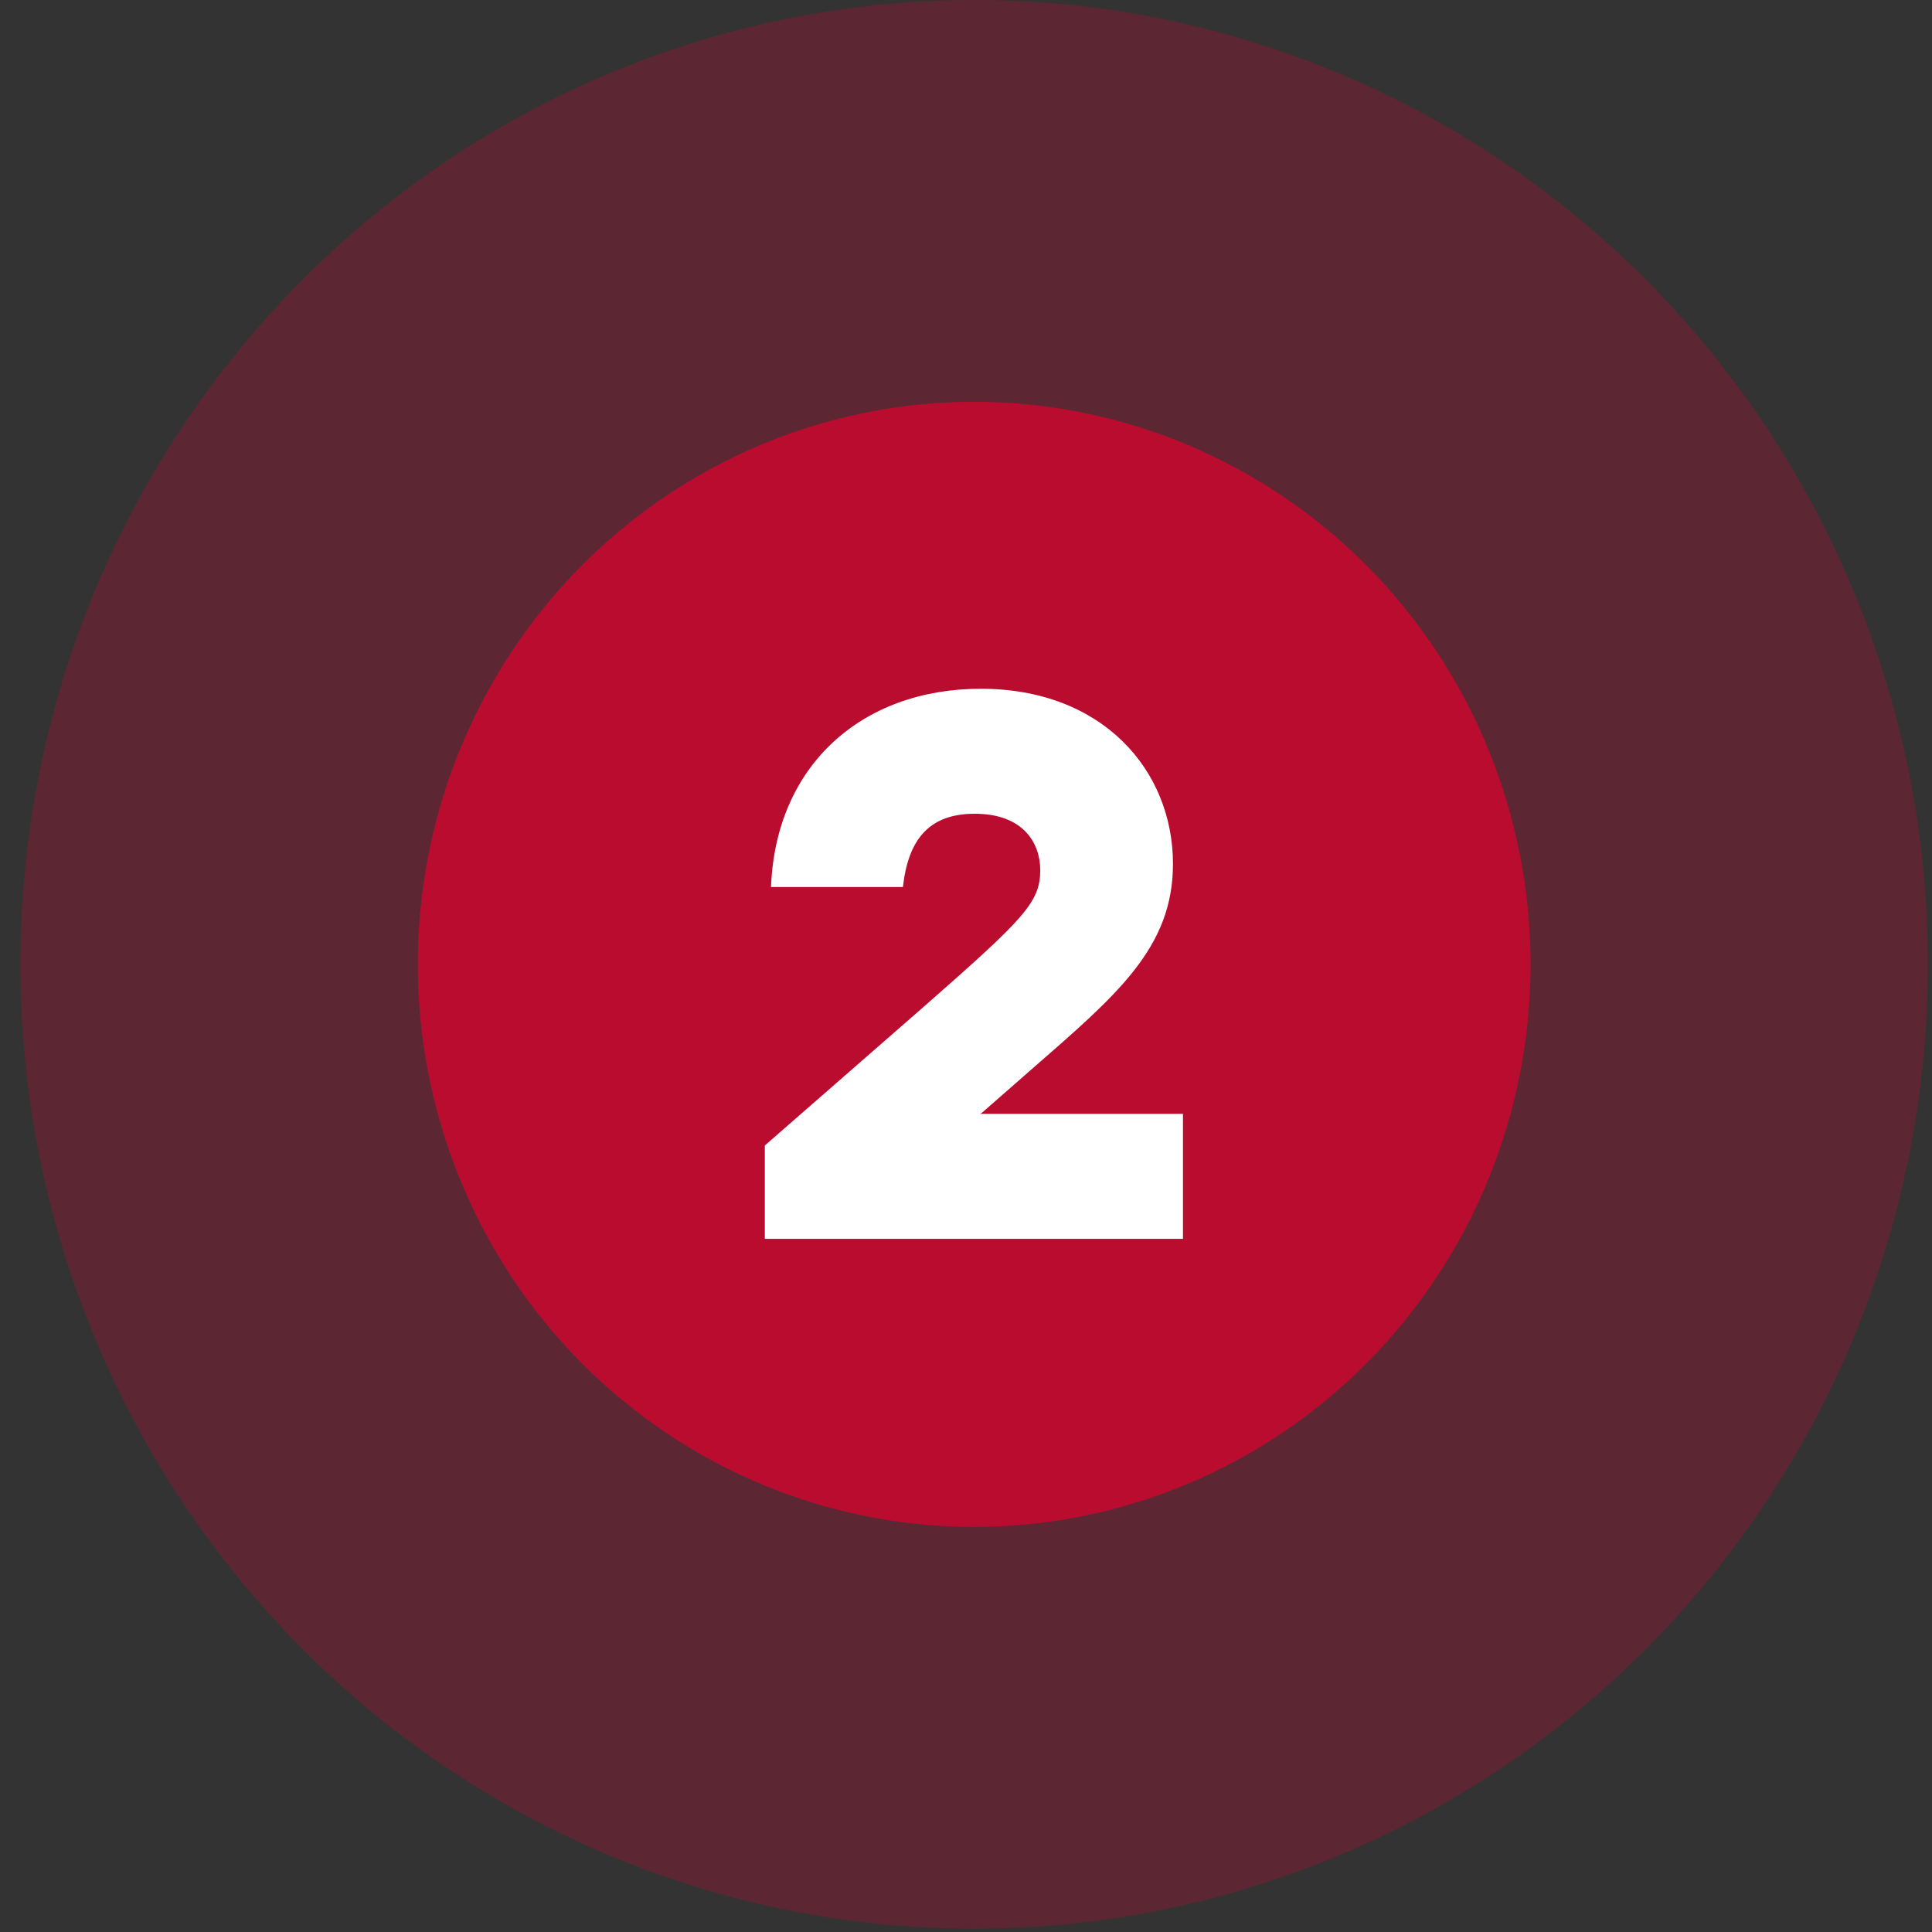 <?xml version="1.0" encoding="UTF-8"?> <svg xmlns="http://www.w3.org/2000/svg" width="40" height="40" viewBox="0 0 40 40" fill="none"><rect x="0" y="0" width="40" height="40" fill="#333333" stroke="none"/><ellipse opacity="0.3" cx="20.169" cy="19.966" rx="19.747" ry="19.966" fill="#BA0C2F"></ellipse><ellipse cx="20.169" cy="19.966" rx="11.519" ry="11.647" fill="#BA0C2F"></ellipse><path d="M20.291 23.061H24.492V25.649H15.835V23.716L19.11 20.857C21.202 19.02 21.537 18.685 21.537 18.014C21.537 17.471 21.202 16.848 20.18 16.848C19.253 16.848 18.806 17.359 18.694 18.365H15.963C16.059 15.841 17.848 14.26 20.307 14.26C22.831 14.26 24.285 15.953 24.285 17.886C24.285 19.627 23.119 20.601 21.362 22.135L20.323 23.045L20.291 23.061Z" fill="white"></path></svg> 